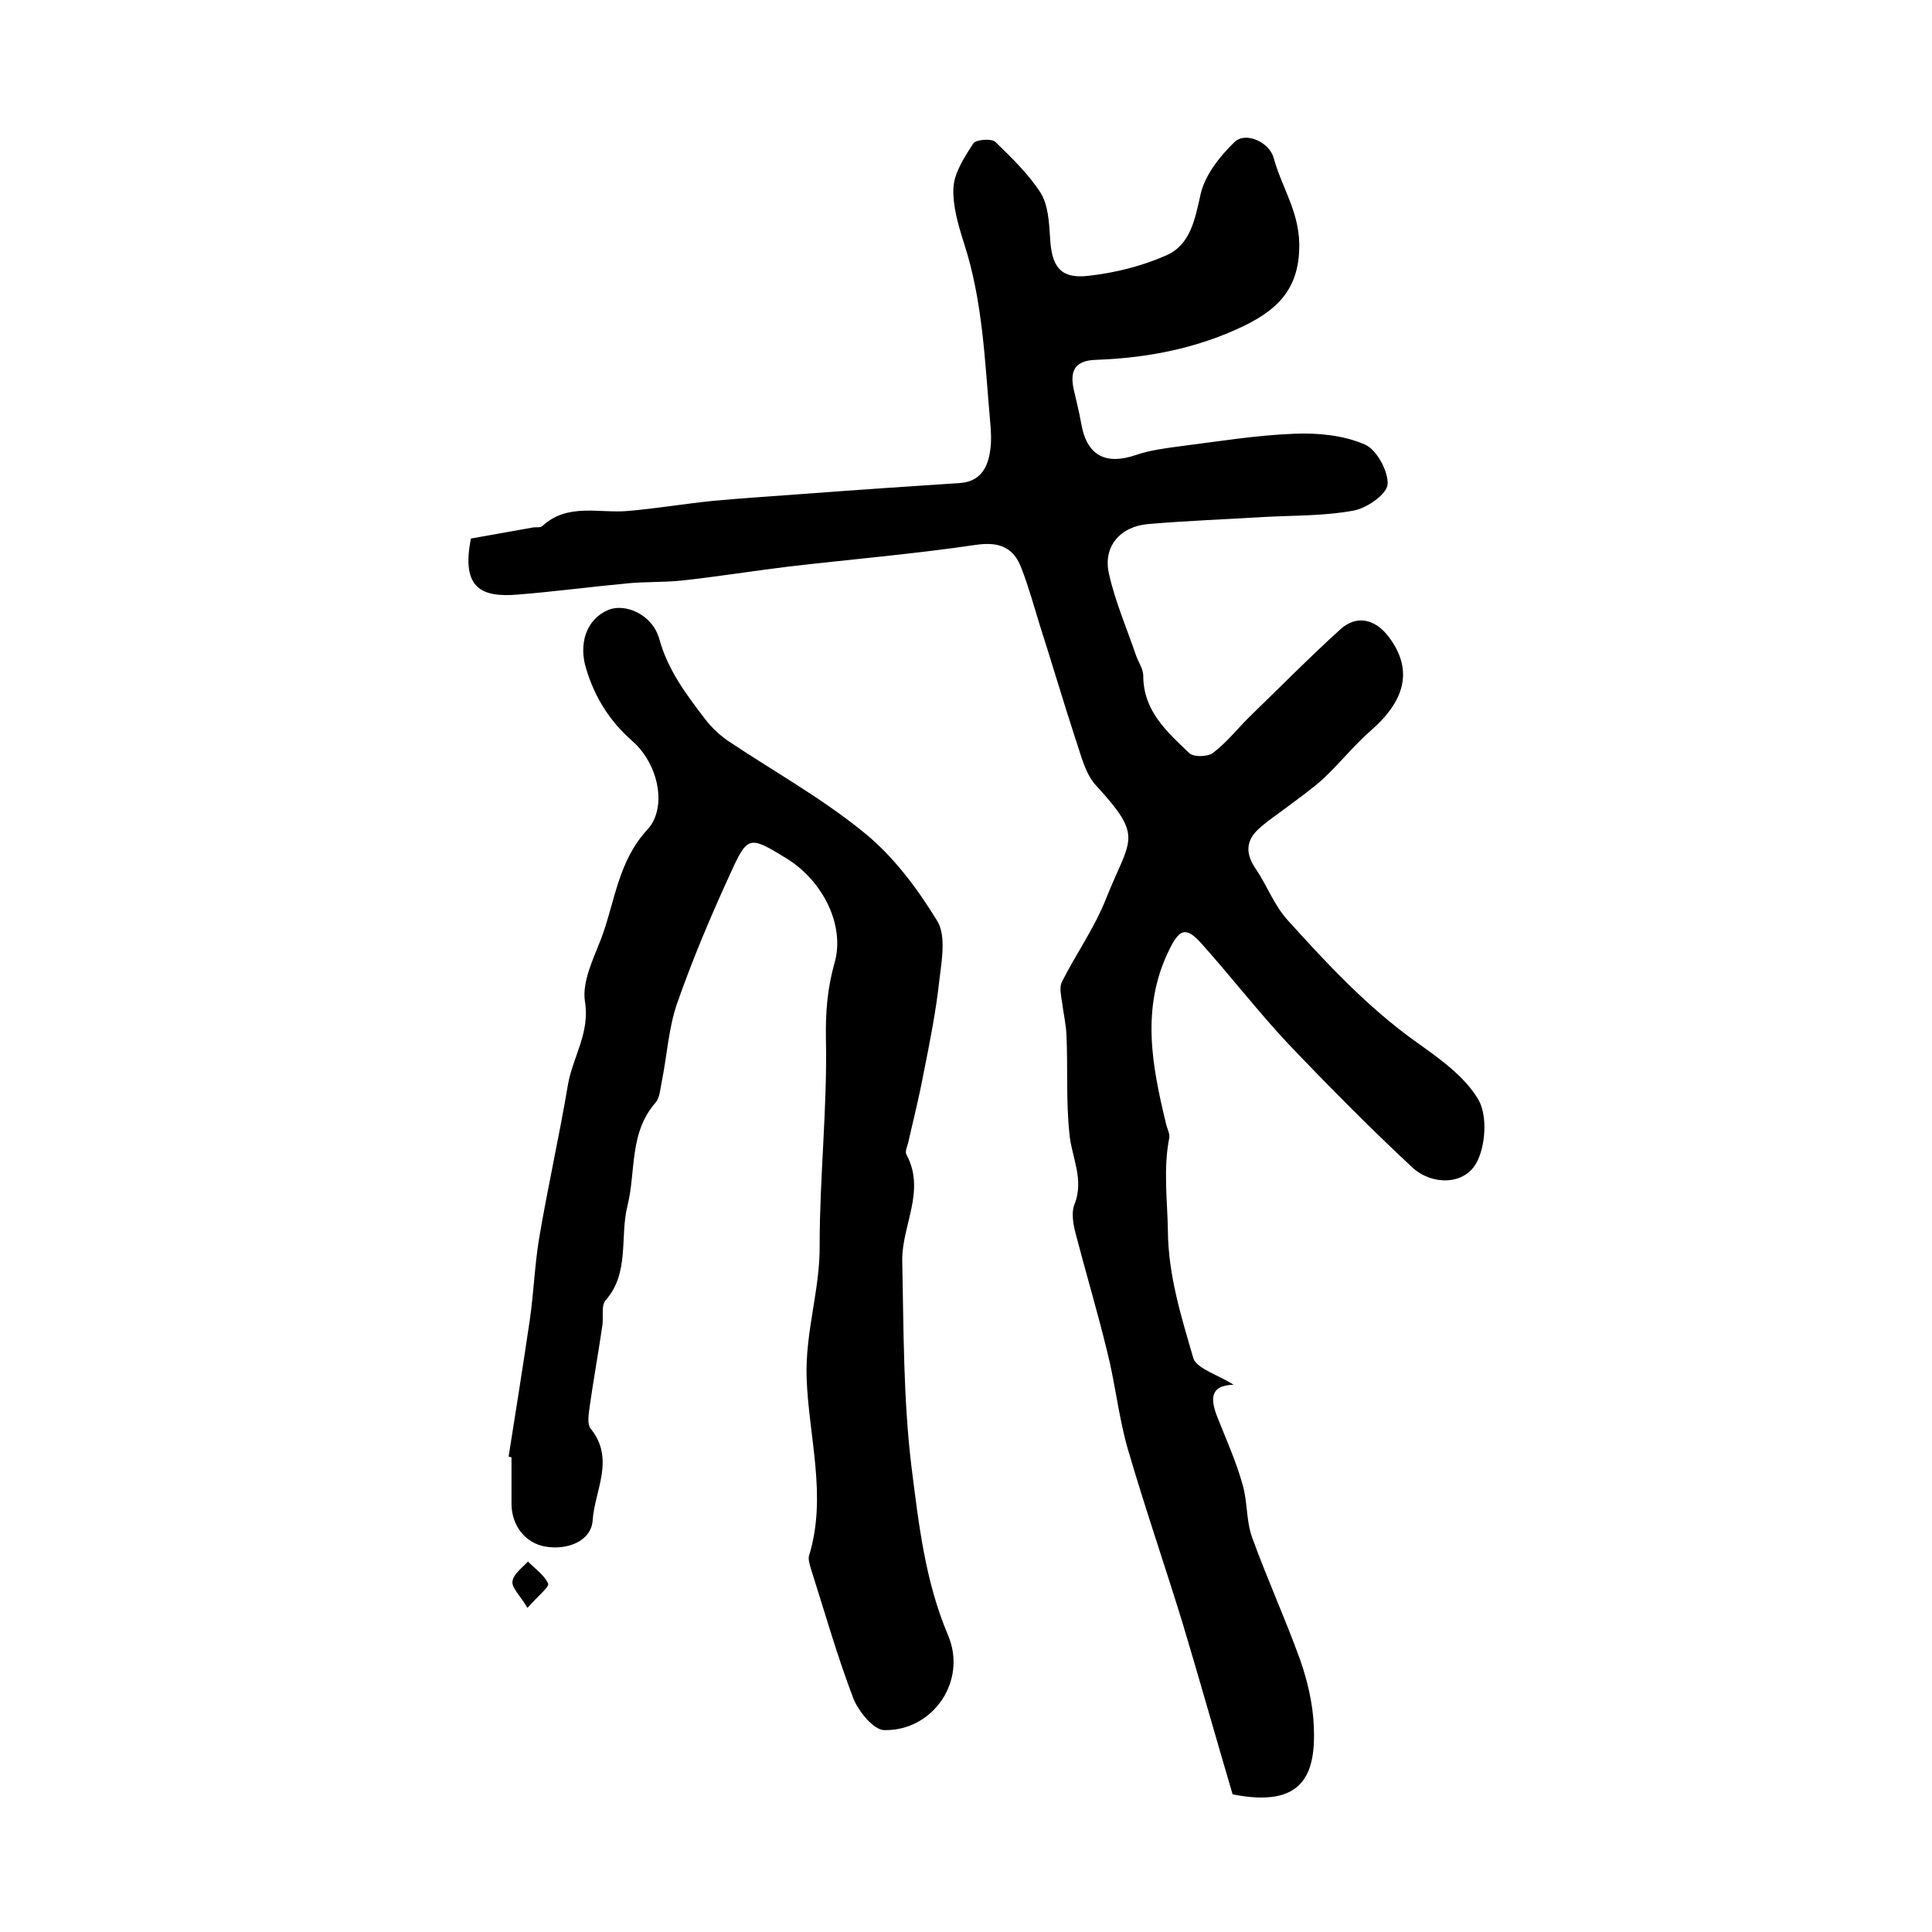 <?xml version="1.0" encoding="utf-8"?>
<!-- Generator: Adobe Illustrator 22.0.0, SVG Export Plug-In . SVG Version: 6.00 Build 0)  -->
<svg version="1.1" id="图层_1" xmlns="http://www.w3.org/2000/svg" xmlns:xlink="http://www.w3.org/1999/xlink" x="0px" y="0px"
	 viewBox="0 0 400 400" style="enable-background:new 0 0 400 400;" xml:space="preserve">
<style type="text/css">
	.st0{fill:#FFFFFF;}
</style>
<g>
	
	<path d="M255.4,286.7c-5.1,0.1-4.8,3.2-3.2,7.1c1.8,4.5,3.8,9,5.1,13.7c1,3.5,0.7,7.3,1.9,10.7c3.1,8.6,6.9,16.9,10,25.5
		c1.5,4.3,2.6,9,2.8,13.5c0.5,10.2-2.2,17.2-16.8,14.3c-3.4-11.5-6.8-23.6-10.4-35.6c-3.7-12-7.8-23.9-11.3-35.9
		c-1.9-6.6-2.6-13.6-4.3-20.3c-2-8.2-4.4-16.2-6.5-24.3c-0.5-1.9-0.9-4.2-0.3-5.9c2.2-5.3-0.6-10-1-14.9c-0.7-6.7-0.3-13.6-0.6-20.3
		c-0.1-2.2-0.6-4.4-0.9-6.7c-0.2-1.4-0.6-3.1-0.1-4.2c2.9-5.8,6.7-11.1,9.1-17.1c5.1-12.9,8.1-12.7-2-23.7c-2.3-2.5-3.1-6.4-4.3-9.8
		c-2.5-7.7-4.8-15.5-7.3-23.3c-1.2-3.9-2.3-7.9-3.8-11.8c-1.6-4.3-4.5-5.6-9.4-4.9c-12.9,1.9-25.9,3-38.8,4.5
		c-7.4,0.9-14.8,2.1-22.2,2.9c-3.8,0.4-7.6,0.2-11.4,0.6c-7.5,0.7-15,1.7-22.5,2.3c-7.3,0.6-11.8-1.1-9.7-11.6
		c4-0.7,8.5-1.5,12.9-2.3c0.7-0.1,1.5,0.1,1.9-0.3c5.2-4.8,11.7-2.6,17.6-3.1c5.9-0.5,11.8-1.5,17.7-2.1c6.5-0.6,13-1,19.6-1.5
		c10.5-0.8,21-1.5,31.6-2.2c4.1-0.3,5.7-3.1,6.2-6.7c0.3-2,0.2-4,0-6c-1.1-12.4-1.5-24.9-5.4-36.9c-1.2-3.8-2.4-7.8-2.2-11.6
		c0.2-3.1,2.3-6.3,4.1-9.1c0.5-0.8,3.8-1.1,4.6-0.3c3.4,3.3,6.9,6.7,9.4,10.6c1.5,2.5,1.7,6,1.9,9.1c0.3,6.1,2.1,8.7,8,8
		c5.4-0.6,11-2,16-4.2c5.1-2.2,6-7.5,7.2-12.8c0.9-3.9,4-7.8,7-10.7c2.3-2.2,7.2,0,8.1,3.3c1.6,5.9,5.2,11,5.3,17.8
		c0.1,9-4.2,13.4-11.3,16.9c-9.7,4.7-20,6.7-30.7,7.1c-4.2,0.1-5.6,2-4.7,6.1c0.5,2.3,1.1,4.5,1.5,6.8c1.1,6.8,4.9,9,11.4,6.8
		c2.9-1,6.1-1.4,9.1-1.8c7.9-1,15.8-2.3,23.7-2.6c4.8-0.2,10.1,0.3,14.5,2.2c2.5,1,4.9,5.5,4.8,8.2c-0.1,2.1-4.3,5-7,5.5
		c-5.8,1.1-11.9,1-17.9,1.3c-8.2,0.5-16.5,0.8-24.7,1.5c-5.8,0.5-9.4,4.7-8.1,10.3c1.3,5.8,3.7,11.3,5.6,16.9
		c0.5,1.4,1.5,2.8,1.5,4.2c0,7.3,4.9,11.6,9.5,16c0.9,0.9,3.8,0.8,4.9,0c2.8-2.1,5-4.9,7.4-7.3c6.3-6.1,12.5-12.4,19-18.3
		c3.3-3,7.1-2.2,9.9,1.4c5.1,6.6,3.8,13-3.3,19.3c-3.6,3.1-6.6,6.9-10.1,10.2c-2.3,2.1-4.9,3.9-7.4,5.8c-2.1,1.6-4.3,3-6.2,4.8
		c-2.5,2.4-2.5,5.1-0.4,8.1c2.3,3.4,3.8,7.5,6.5,10.5c8.3,9.2,16.7,18.2,26.8,25.4c4.8,3.4,10,7.1,12.8,11.9
		c1.9,3.3,1.5,9.7-0.5,13.2c-2.6,4.5-9.2,4.5-13.2,0.8c-8.8-8.2-17.3-16.8-25.6-25.5c-6.3-6.7-11.9-14-18.1-20.9
		c-3.2-3.6-4.6-2.9-6.7,1.5c-5.8,11.9-3.5,23.8-0.6,35.8c0.2,1,0.8,2,0.7,2.9c-1.3,6.5-0.4,12.9-0.3,19.4c0.1,9.3,2.8,17.8,5.3,26.4
		C247.9,283.4,252.3,284.7,255.4,286.7z"/>
	<path d="M105.3,301.6c1.5-9.5,3-18.9,4.4-28.4c0.8-5.6,1-11.2,1.9-16.7c1.8-10.7,4.2-21.3,6-32c1-5.7,4.6-10.7,3.5-17.2
		c-0.6-4,1.7-8.7,3.3-12.8c2.9-7.6,3.5-16.1,9.6-22.7c4.2-4.5,2.4-13.5-3-18.3c-4.7-4.1-7.8-9-9.6-14.9c-1.7-5.3,0-10.4,4.5-12.3
		c3.5-1.5,9.2,0.9,10.6,6c1.8,6.5,5.6,11.5,9.5,16.6c1.3,1.7,2.9,3.2,4.6,4.4c9.4,6.3,19.5,11.9,28.2,19
		c6.1,4.9,11.1,11.6,15.2,18.3c1.9,3,1,8.1,0.5,12.2c-0.7,6.5-2,13-3.3,19.5c-0.9,4.8-2.1,9.6-3.2,14.4c-0.2,0.8-0.7,1.8-0.3,2.4
		c4,7.5-1,14.6-0.9,21.9c0.3,14.2,0.2,28.5,1.9,42.6c1.5,11.8,2.8,23.7,7.6,35c4,9.5-3.2,19.8-13.2,19.6c-2.2,0-5.3-3.8-6.4-6.5
		c-3.4-8.9-6-18.1-8.9-27.2c-0.2-0.8-0.5-1.7-0.3-2.4c3.8-12.3-0.1-24.7-0.5-36.9c-0.3-9.5,2.8-18.2,2.7-27.4
		c0-14.2,1.6-28.5,1.3-42.7c-0.1-5.6,0.3-10.5,1.8-15.8c2.2-7.8-2.5-17-10-21.6c-7.7-4.7-8-4.8-11.7,3.4c-4,8.7-7.7,17.5-10.9,26.6
		c-1.8,5.2-2.1,10.9-3.2,16.3c-0.3,1.5-0.4,3.2-1.2,4.2c-5.6,6.3-4.1,14.3-5.9,21.5c-1.6,6.4,0.5,13.8-4.5,19.5
		c-1,1.1-0.4,3.5-0.7,5.3c-0.8,5.5-1.8,11-2.6,16.6c-0.2,1.6-0.6,3.7,0.2,4.7c5.1,6.3,0.8,12.8,0.4,19c-0.3,4.3-5.3,6.2-9.8,5.4
		c-4.1-0.7-7-4.3-7-8.9c0-3.2,0-6.3,0-9.5C105.9,301.7,105.6,301.6,105.3,301.6z"/>
	<path d="M109.2,332.9c-1.6-2.7-3.3-4.2-3.1-5.5c0.2-1.5,2-2.8,3.2-4.1c1.5,1.5,3.4,2.8,4.2,4.6
		C113.7,328.6,111.4,330.4,109.2,332.9z"/>
</g>
</svg>
